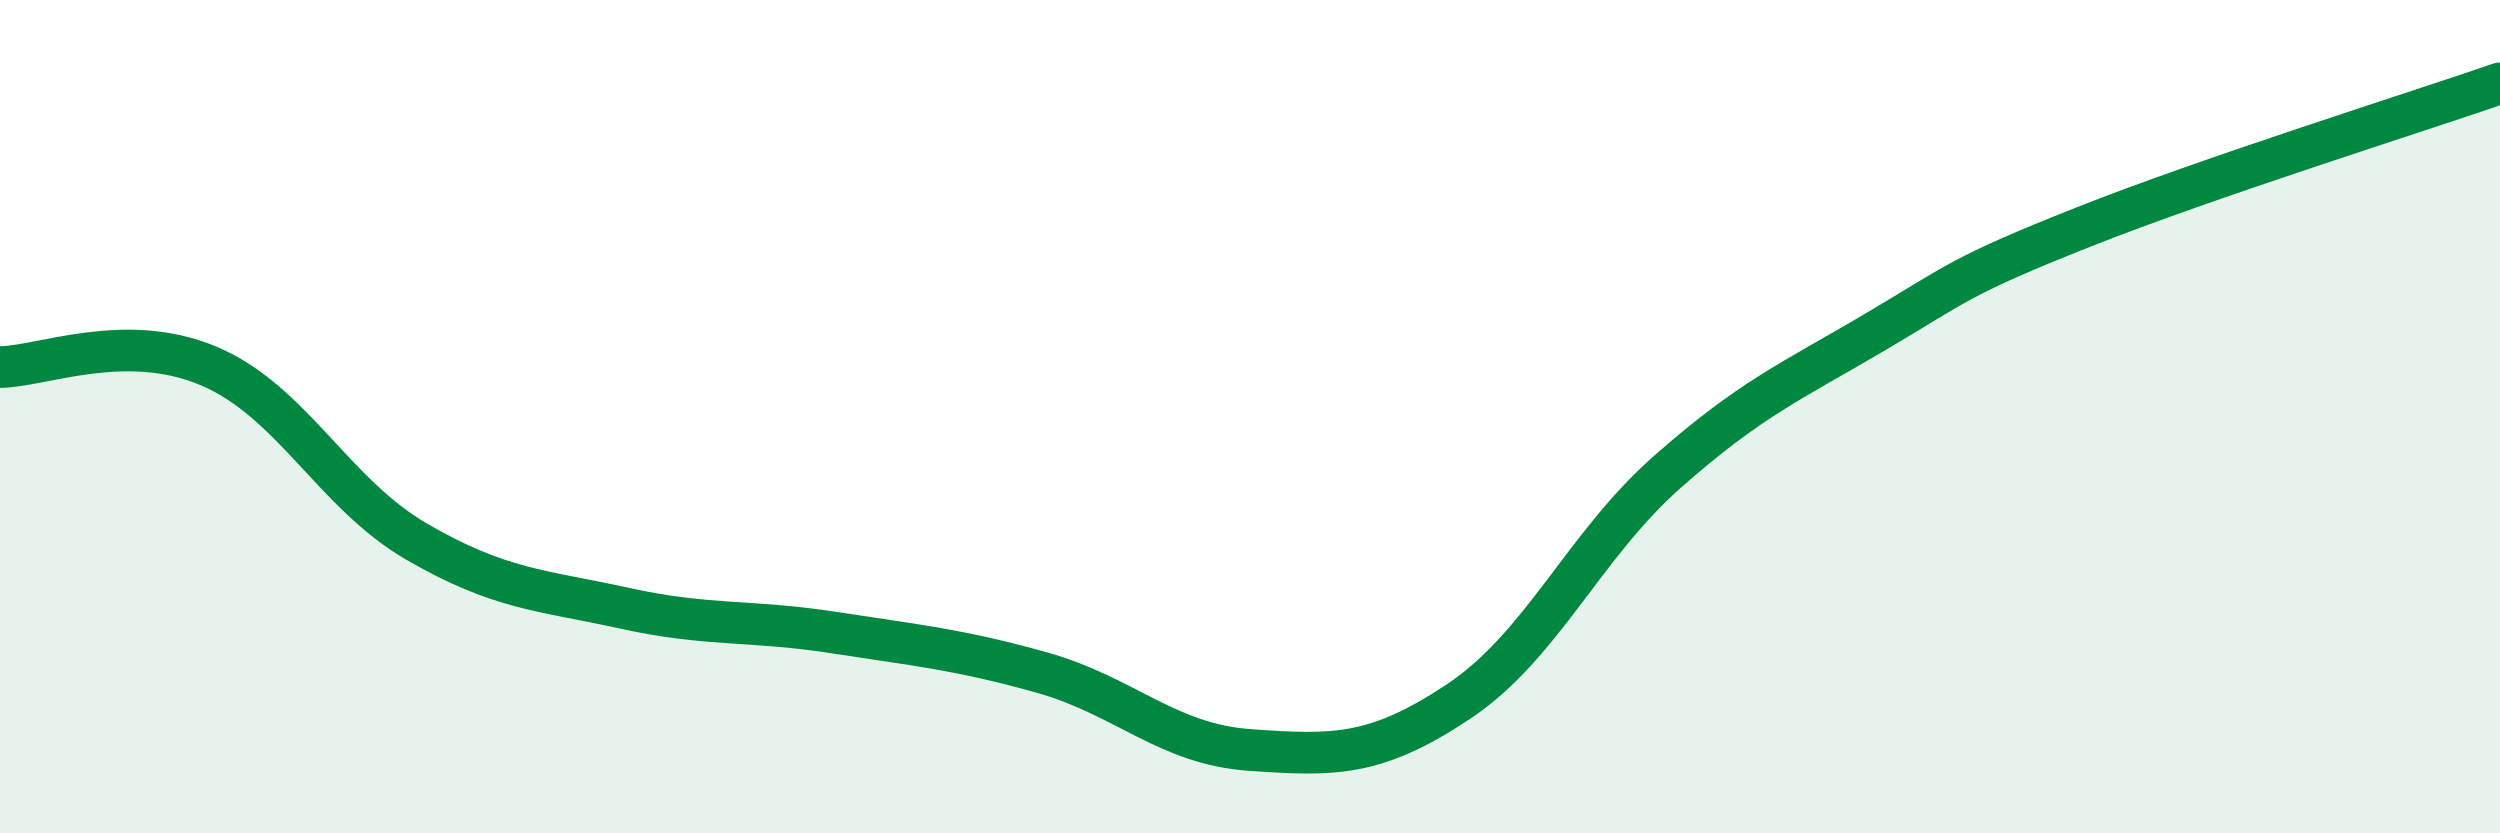 
    <svg width="60" height="20" viewBox="0 0 60 20" xmlns="http://www.w3.org/2000/svg">
      <path
        d="M 0,8.81 C 1,8.8 3,7.94 5,8.78 C 7,9.62 8,11.84 10,13 C 12,14.16 13,14.16 15,14.6 C 17,15.04 18,14.87 20,15.18 C 22,15.49 23,15.58 25,16.14 C 27,16.7 28,17.86 30,18 C 32,18.14 33,18.17 35,16.84 C 37,15.51 38,13.11 40,11.34 C 42,9.57 43,9.15 45,7.97 C 47,6.79 47,6.64 50,5.45 C 53,4.26 58,2.69 60,2L60 20L0 20Z"
        fill="#008740"
        opacity="0.1"
        stroke-linecap="round"
        stroke-linejoin="round"
      />
      <path
        d="M 0,8.81 C 1,8.8 3,7.94 5,8.78 C 7,9.62 8,11.84 10,13 C 12,14.16 13,14.16 15,14.6 C 17,15.04 18,14.87 20,15.18 C 22,15.49 23,15.58 25,16.14 C 27,16.7 28,17.86 30,18 C 32,18.14 33,18.17 35,16.84 C 37,15.51 38,13.11 40,11.34 C 42,9.57 43,9.15 45,7.97 C 47,6.79 47,6.64 50,5.45 C 53,4.26 58,2.69 60,2"
        stroke="#008740"
        stroke-width="1"
        fill="none"
        stroke-linecap="round"
        stroke-linejoin="round"
      />
    </svg>
  